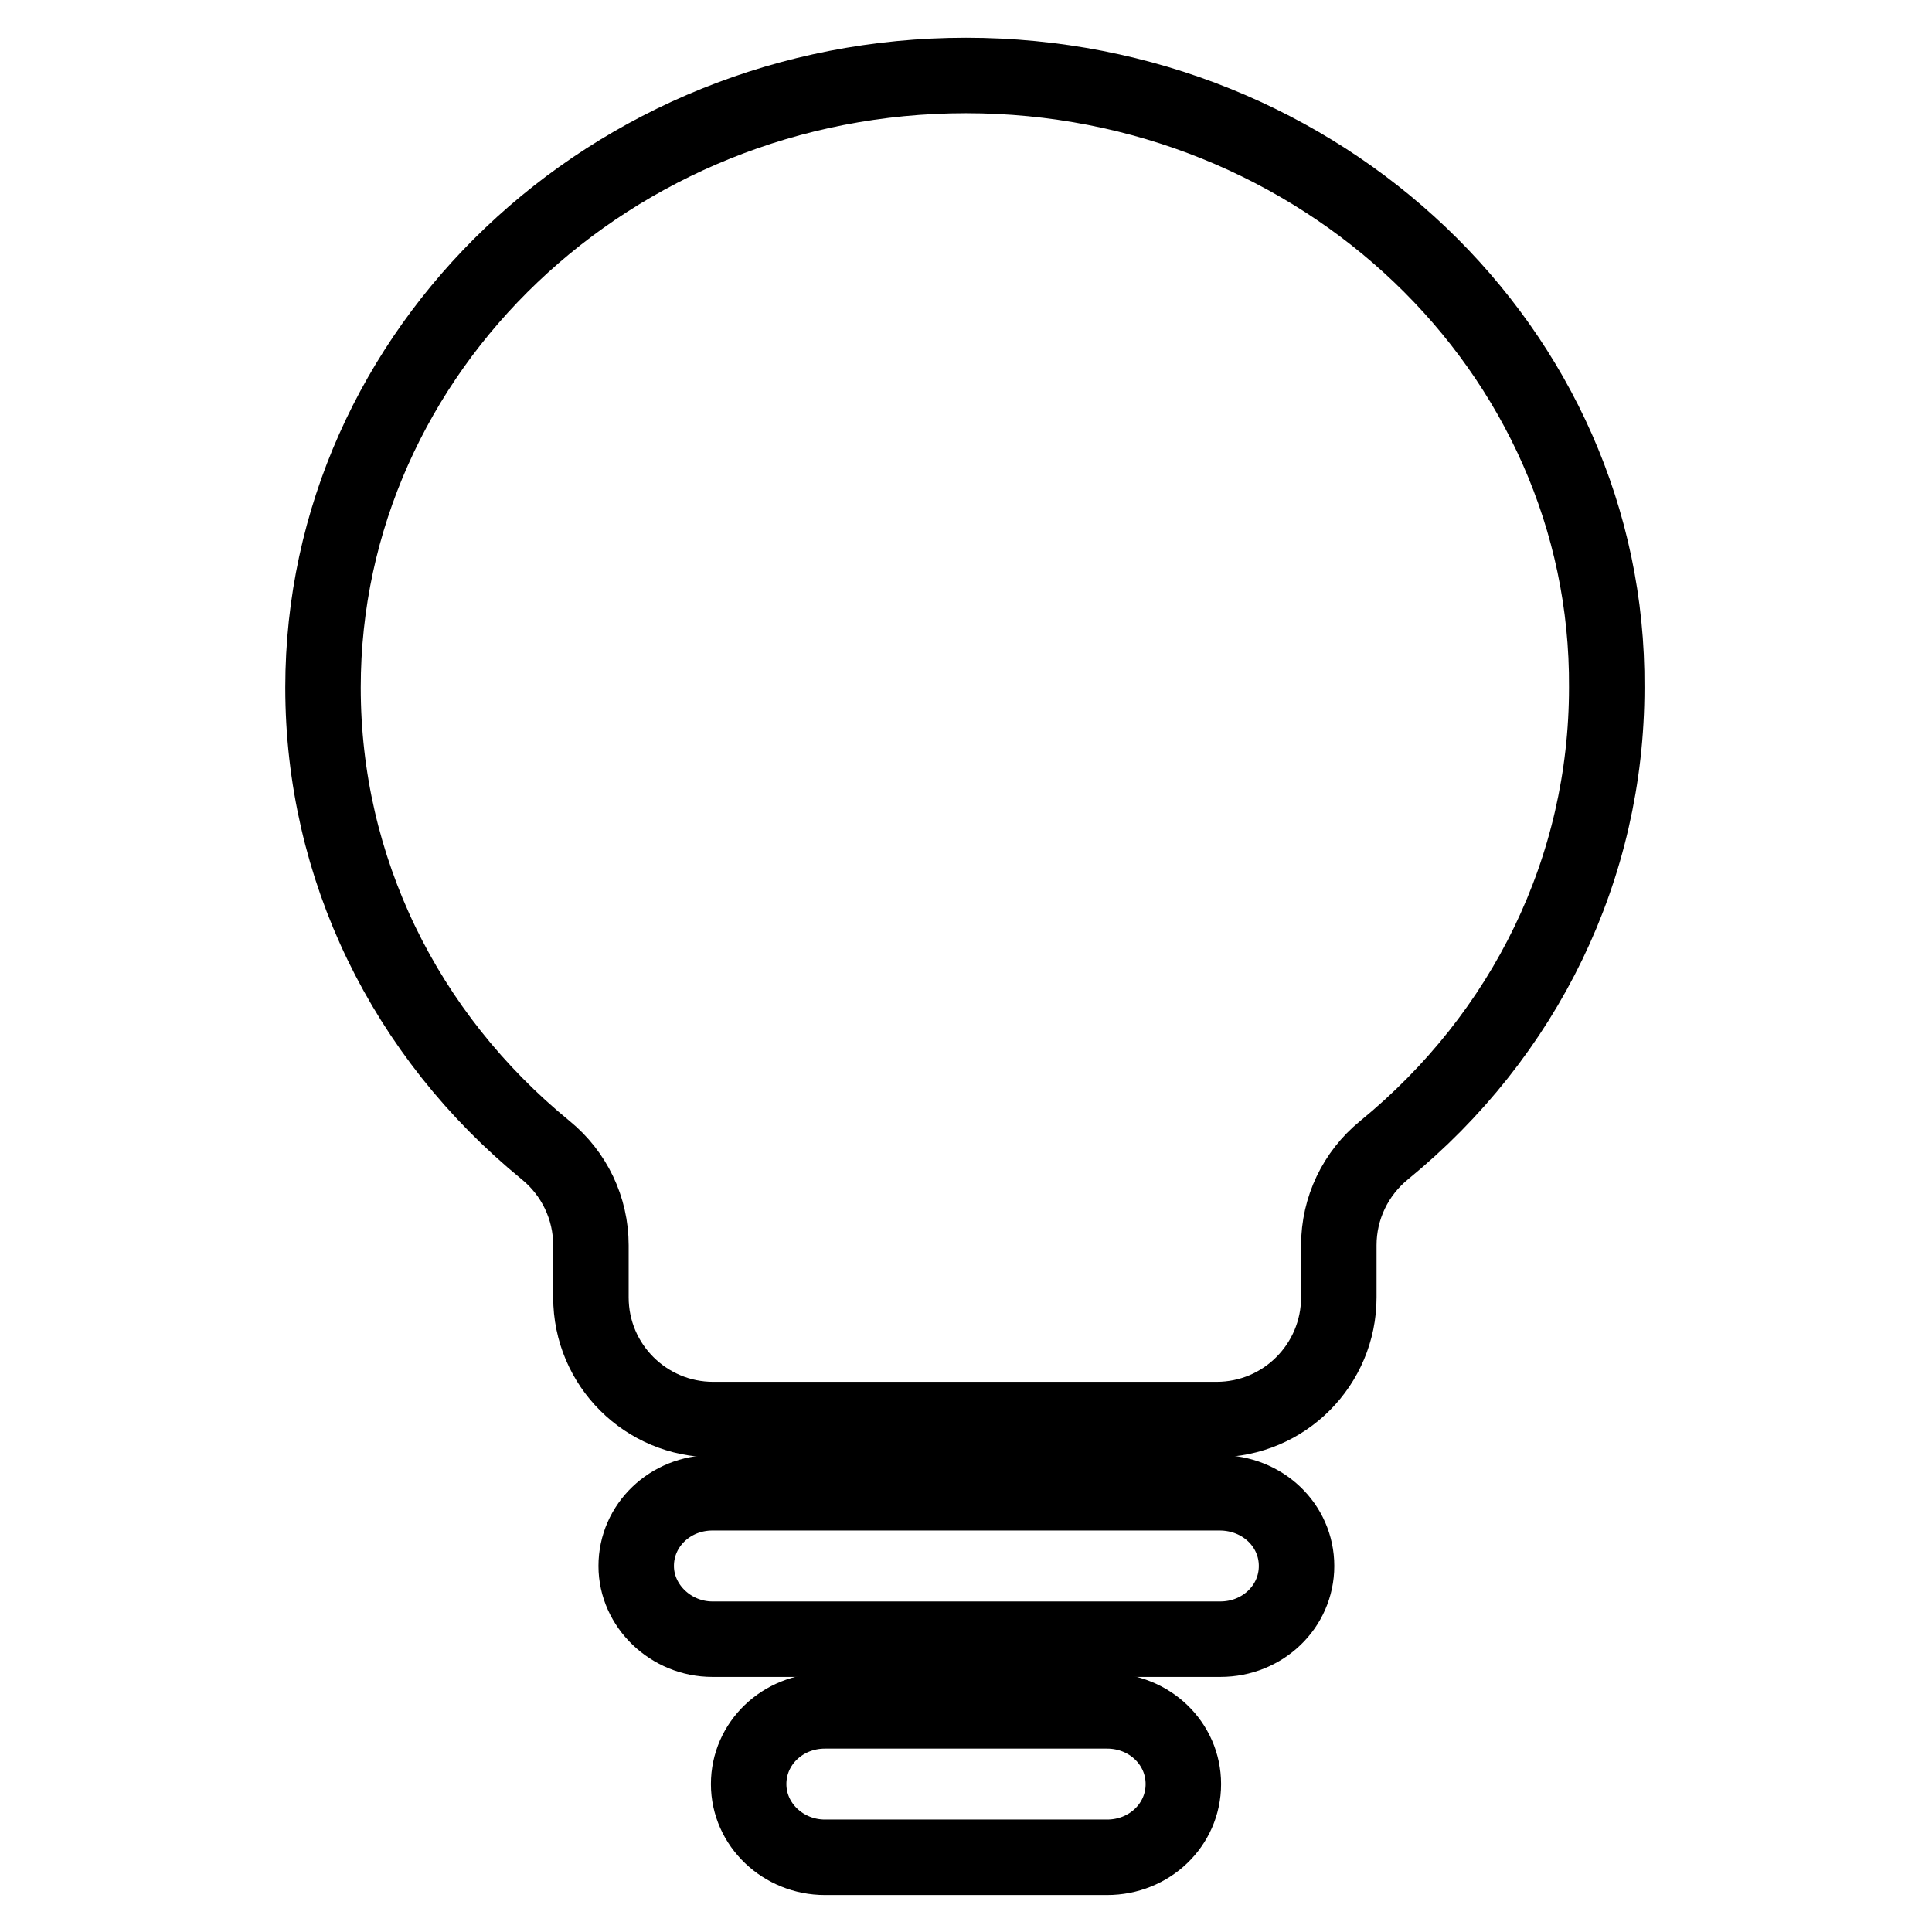 <?xml version="1.0" encoding="utf-8"?>
<!-- Svg Vector Icons : http://www.onlinewebfonts.com/icon -->
<!DOCTYPE svg PUBLIC "-//W3C//DTD SVG 1.1//EN" "http://www.w3.org/Graphics/SVG/1.1/DTD/svg11.dtd">
<svg version="1.1" xmlns="http://www.w3.org/2000/svg" xmlns:xlink="http://www.w3.org/1999/xlink" x="0px" y="0px" viewBox="0 0 256 256" enable-background="new 0 0 256 256" xml:space="preserve">
<g><g><path stroke-width="10" fill-opacity="0" stroke="#000000"  d="M146.7,226.7h-37.4c-5.6,0-10.1,4.3-10.1,9.7s4.6,9.7,10.1,9.7h37.4c5.6,0,10.1-4.3,10.1-9.7S152.3,226.7,146.7,226.7z"/><path stroke-width="10" fill-opacity="0" stroke="#000000"  d="M161.6,197.8H94.4c-5.6,0-10.1,4.3-10.1,9.7c0,5.3,4.6,9.7,10.1,9.7h67.3c5.6,0,10.1-4.3,10.1-9.7C171.8,202.1,167.3,197.8,161.6,197.8z"/><path stroke-width="10" fill-opacity="0" stroke="#000000"  d="M128,10c-47,0-85.2,36.4-85.2,81.1c0,23.9,10.8,46,29.5,61.3c3.8,3.1,6,7.7,6,12.6v6.9c0,9,7.3,16.2,16.2,16.2h66.7c9,0,16.2-7.3,16.2-16.2V165c0-4.9,2.2-9.5,6-12.6c18.7-15.3,29.5-37.4,29.5-61.3C213.2,46.4,175,10,128,10z"/></g></g>
</svg>